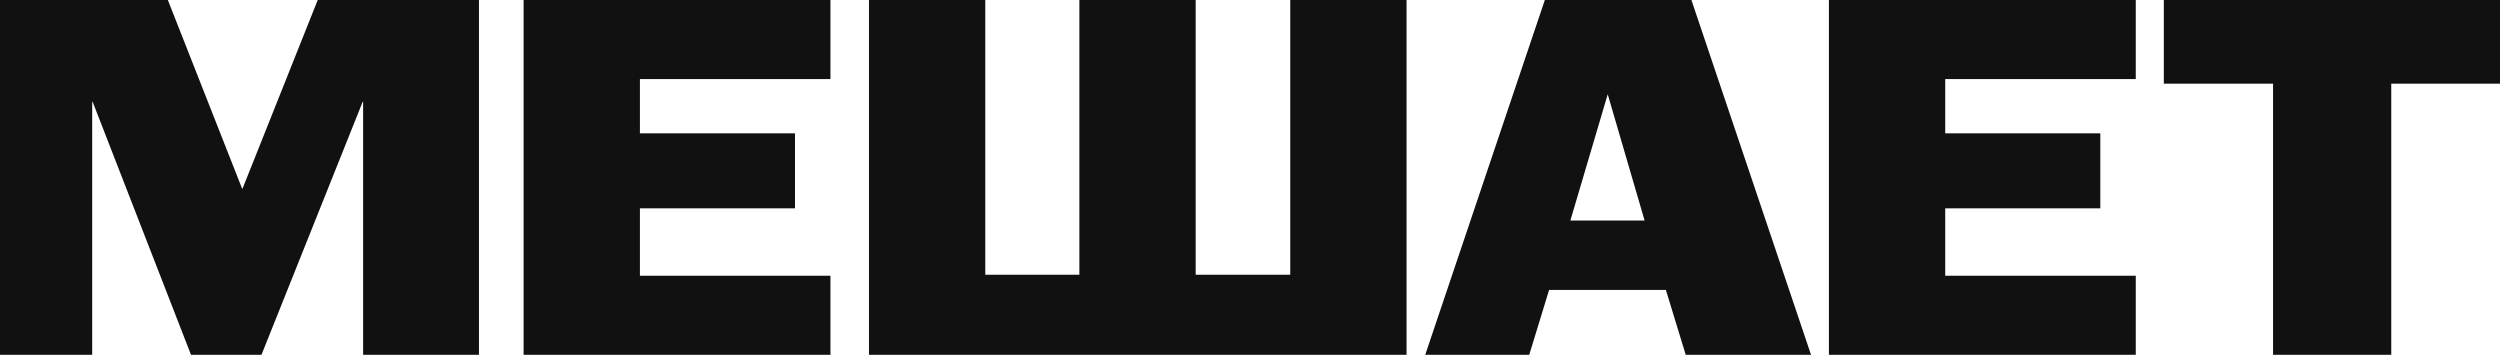 <?xml version="1.0" encoding="UTF-8"?> <svg xmlns="http://www.w3.org/2000/svg" viewBox="0 0 1078.00 153.00" data-guides="{&quot;vertical&quot;:[],&quot;horizontal&quot;:[]}"><path fill="#111111" stroke="none" fill-opacity="1" stroke-width="1" stroke-opacity="1" id="tSvg4fd6b85320" title="Path 1" d="M980.138 153C980.138 114.021 980.138 75.043 980.138 36.064C964.44 36.064 948.741 36.064 933.043 36.064C933.043 24.043 933.043 12.021 933.043 0C981.362 0 1029.681 0 1078 0C1078 12.021 1078 24.043 1078 36.064C1062.37 36.064 1046.74 36.064 1031.11 36.064C1031.11 75.043 1031.11 114.021 1031.11 153C1014.119 153 997.129 153 980.138 153Z"></path><path fill="#111111" stroke="none" fill-opacity="1" stroke-width="1" stroke-opacity="1" id="tSvgb51bf90f5c" title="Path 2" d="M788.629 153C788.629 102 788.629 51 788.629 0C832.734 0 876.839 0 920.944 0C920.944 11.366 920.944 22.732 920.944 34.097C893.557 34.097 866.169 34.097 838.782 34.097C838.782 41.893 838.782 49.689 838.782 57.484C861.072 57.484 883.363 57.484 905.653 57.484C905.653 68.267 905.653 79.05 905.653 89.833C883.363 89.833 861.072 89.833 838.782 89.833C838.782 99.523 838.782 109.213 838.782 118.903C866.169 118.903 893.557 118.903 920.944 118.903C920.944 130.269 920.944 141.634 920.944 153C876.839 153 832.734 153 788.629 153Z"></path><path fill="#111111" stroke="none" fill-opacity="1" stroke-width="1" stroke-opacity="1" id="tSvg1571f734e4" title="Path 3" d="M614.555 153C631.748 102 648.942 51 666.135 0C687.202 0 708.269 0 729.336 0C746.53 51 763.723 102 780.917 153C762.908 153 744.899 153 726.89 153C724.036 143.674 721.181 134.349 718.327 125.023C701.541 125.023 684.756 125.023 667.97 125.023C665.116 134.349 662.261 143.674 659.407 153C644.456 153 629.506 153 614.555 153ZM677.144 95.079C687.814 95.079 698.483 95.079 709.153 95.079C703.852 76.937 698.551 58.796 693.25 40.654C687.881 58.796 682.513 76.937 677.144 95.079Z"></path><path fill="#111111" stroke="none" fill-opacity="1" stroke-width="1" stroke-opacity="1" id="tSvg8e034b537c" title="Path 4" d="M374.699 153C374.699 102 374.699 51 374.699 0C391.417 0 408.135 0 424.853 0C424.853 39.489 424.853 78.977 424.853 118.466C438.377 118.466 451.9 118.466 465.424 118.466C465.424 78.977 465.424 39.489 465.424 0C482.142 0 498.859 0 515.577 0C515.577 39.489 515.577 78.977 515.577 118.466C529.169 118.466 542.76 118.466 556.352 118.466C556.352 78.977 556.352 39.489 556.352 0C573.07 0 589.787 0 606.505 0C606.505 51 606.505 102 606.505 153C529.236 153 451.968 153 374.699 153Z"></path><path fill="#111111" stroke="none" fill-opacity="1" stroke-width="1" stroke-opacity="1" id="tSvg53c4fbb019" title="Path 5" d="M225.777 153C225.777 102 225.777 51 225.777 0C269.882 0 313.987 0 358.092 0C358.092 11.366 358.092 22.732 358.092 34.097C330.705 34.097 303.318 34.097 275.931 34.097C275.931 41.893 275.931 49.689 275.931 57.484C298.221 57.484 320.512 57.484 342.802 57.484C342.802 68.267 342.802 79.05 342.802 89.833C320.512 89.833 298.221 89.833 275.931 89.833C275.931 99.523 275.931 109.213 275.931 118.903C303.318 118.903 330.705 118.903 358.092 118.903C358.092 130.269 358.092 141.634 358.092 153C313.987 153 269.882 153 225.777 153Z"></path><path fill="#111111" stroke="none" fill-opacity="1" stroke-width="1" stroke-opacity="1" id="tSvg160efc524ec" title="Path 6" d="M0 153C0 102 0 51 0 0C24.125 0 48.251 0 72.376 0C83.045 27.103 93.715 54.206 104.384 81.309C104.452 81.309 104.52 81.309 104.588 81.309C115.393 54.206 126.199 27.103 137.004 0C160.178 0 183.352 0 206.526 0C206.526 51 206.526 102 206.526 153C189.876 153 173.226 153 156.576 153C156.576 116.644 156.576 80.289 156.576 43.933C156.508 43.933 156.44 43.933 156.372 43.933C141.829 80.289 127.286 116.644 112.743 153C102.617 153 92.491 153 82.365 153C68.23 116.644 54.095 80.289 39.959 43.933C39.892 43.933 39.824 43.933 39.756 43.933C39.756 80.289 39.756 116.644 39.756 153C26.504 153 13.252 153 0 153Z"></path><defs></defs></svg> 